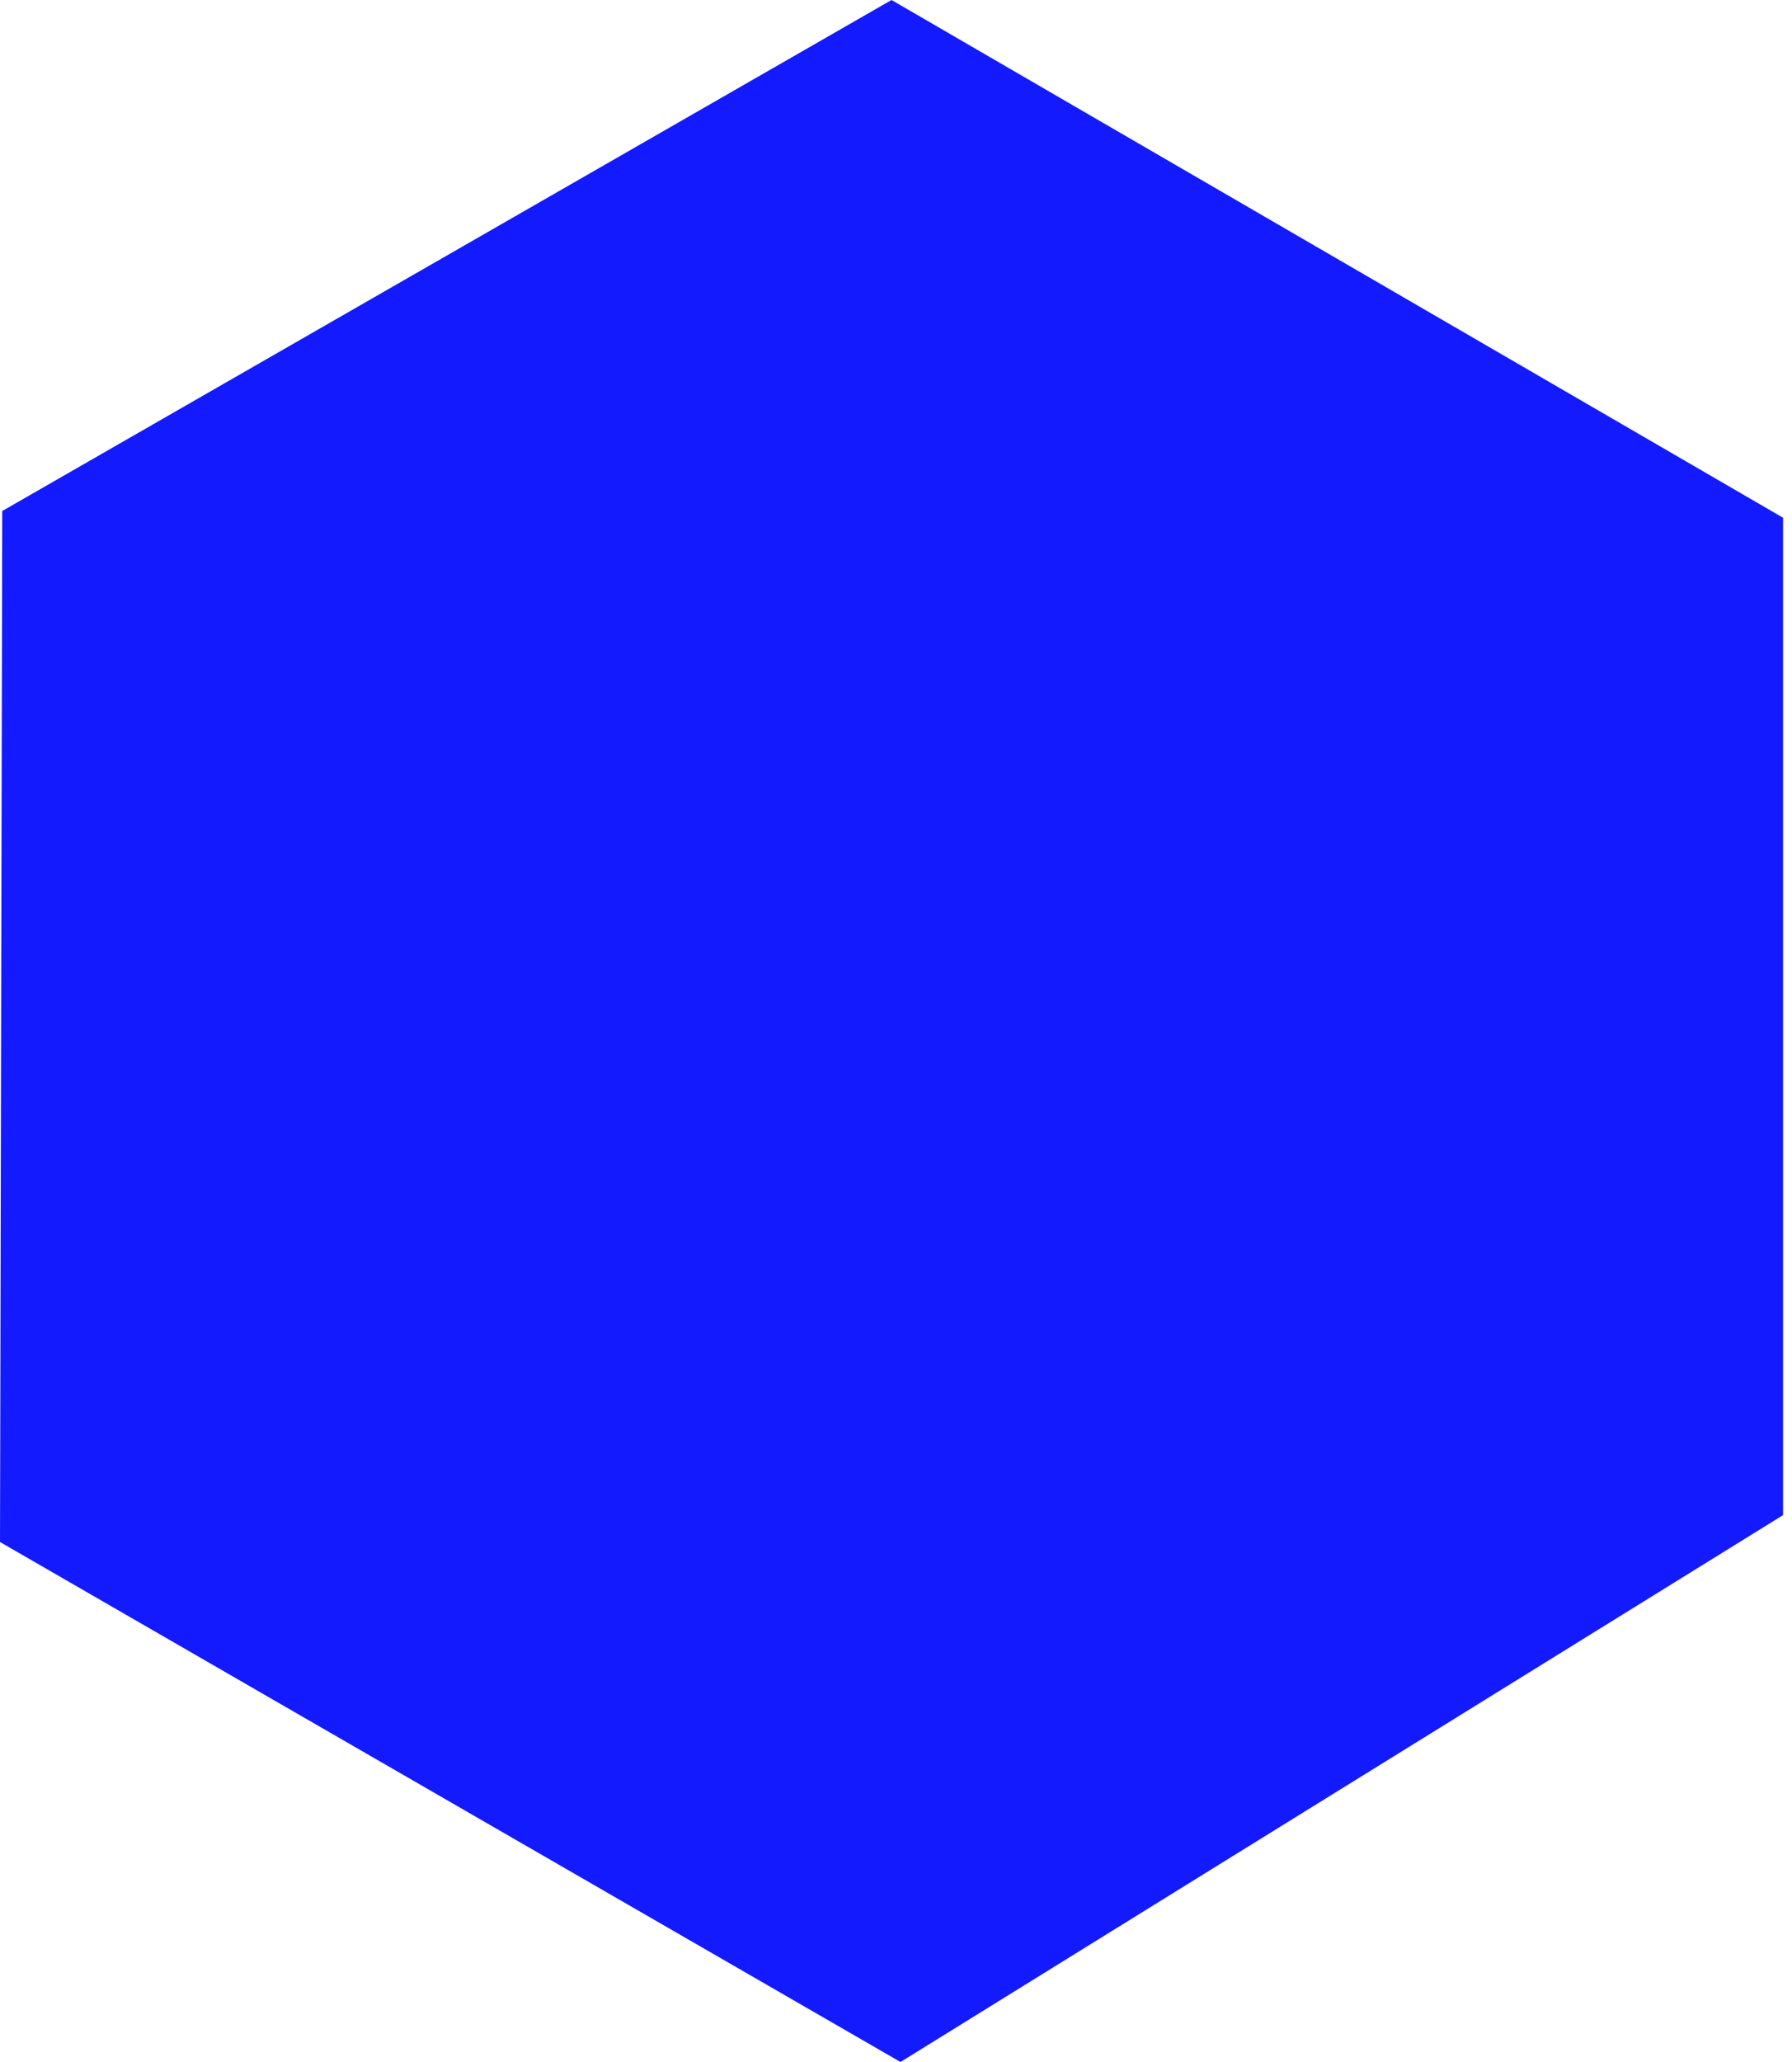 <svg xmlns="http://www.w3.org/2000/svg" width="80" height="92" viewBox="0 0 80 92" fill="none"><g clip-path="url(#clip0_822_8195)"><path d="M39.8 0L79.6 23.1V67.6L40.2 92L0 68.8L0.1 22.8L39.8 0Z" fill="#131AFD"></path></g><defs><clipPath id="clip0_822_8195"><rect width="79.6" height="92" fill="white"></rect></clipPath></defs></svg>